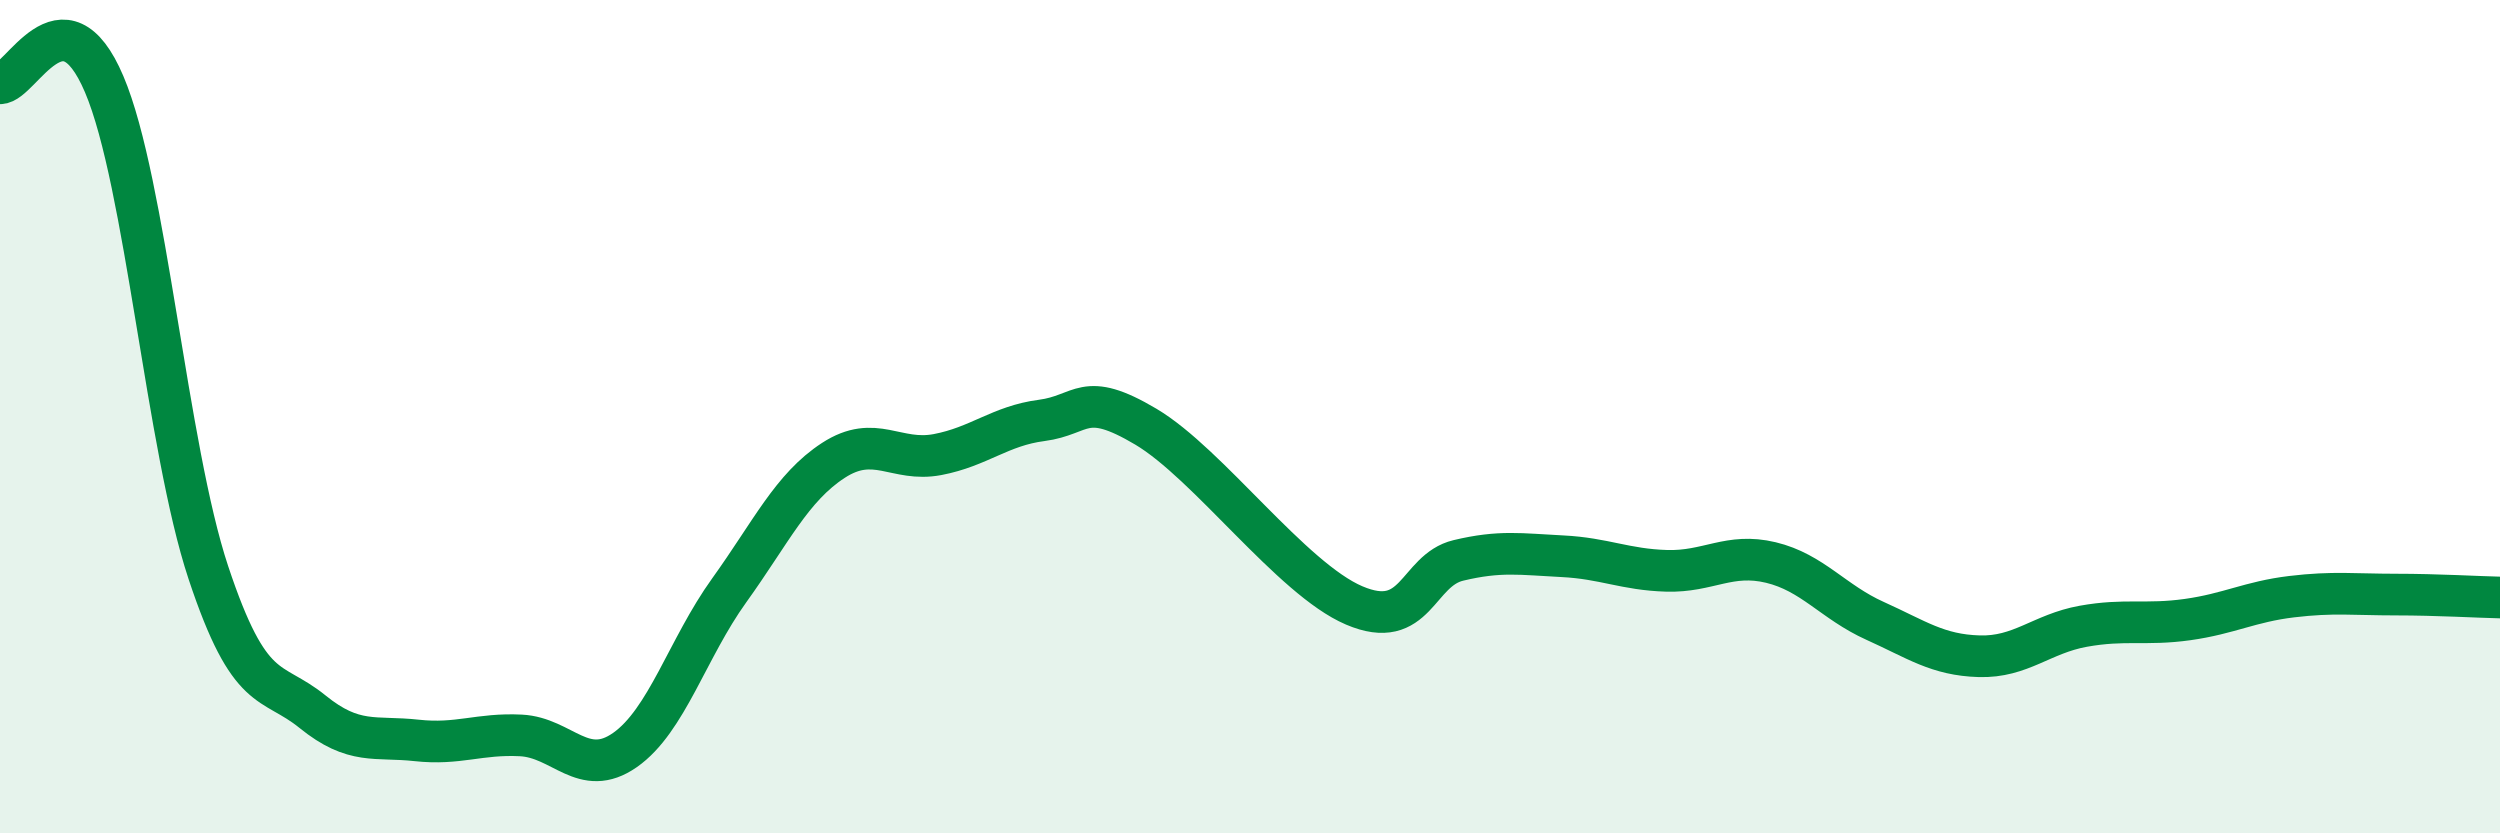 
    <svg width="60" height="20" viewBox="0 0 60 20" xmlns="http://www.w3.org/2000/svg">
      <path
        d="M 0,2 C 0.5,2 1.5,-0.33 2.5,2.02 C 3.5,4.37 4,10.73 5,13.74 C 6,16.75 6.5,16.27 7.5,17.08 C 8.5,17.89 9,17.66 10,17.77 C 11,17.88 11.5,17.6 12.5,17.65 C 13.5,17.7 14,18.7 15,18 C 16,17.3 16.5,15.56 17.5,14.17 C 18.5,12.78 19,11.7 20,11.05 C 21,10.4 21.5,11.1 22.5,10.91 C 23.5,10.72 24,10.22 25,10.09 C 26,9.96 26,9.35 27.5,10.24 C 29,11.13 31,13.89 32.5,14.53 C 34,15.17 34,13.69 35,13.45 C 36,13.21 36.5,13.3 37.5,13.35 C 38.5,13.4 39,13.67 40,13.7 C 41,13.73 41.5,13.26 42.5,13.5 C 43.5,13.74 44,14.45 45,14.9 C 46,15.35 46.5,15.72 47.5,15.75 C 48.5,15.78 49,15.21 50,15.03 C 51,14.85 51.5,15.01 52.5,14.87 C 53.5,14.73 54,14.44 55,14.32 C 56,14.2 56.5,14.27 57.5,14.27 C 58.5,14.27 59.5,14.33 60,14.34L60 20L0 20Z"
        fill="#008740"
        opacity="0.1"
        stroke-linecap="round"
        stroke-linejoin="round"
      />
      <path
        d="M 0,2 C 0.5,2 1.5,-0.33 2.5,2.02 C 3.5,4.37 4,10.73 5,13.74 C 6,16.75 6.5,16.27 7.5,17.08 C 8.5,17.89 9,17.66 10,17.77 C 11,17.88 11.5,17.6 12.5,17.65 C 13.5,17.7 14,18.7 15,18 C 16,17.3 16.5,15.56 17.5,14.17 C 18.5,12.78 19,11.7 20,11.05 C 21,10.4 21.5,11.1 22.5,10.91 C 23.5,10.72 24,10.22 25,10.09 C 26,9.96 26,9.35 27.5,10.24 C 29,11.13 31,13.89 32.5,14.53 C 34,15.17 34,13.69 35,13.45 C 36,13.21 36.5,13.3 37.5,13.35 C 38.5,13.4 39,13.67 40,13.7 C 41,13.73 41.5,13.26 42.5,13.5 C 43.5,13.74 44,14.45 45,14.9 C 46,15.35 46.5,15.72 47.5,15.75 C 48.5,15.78 49,15.21 50,15.03 C 51,14.85 51.5,15.01 52.5,14.87 C 53.5,14.73 54,14.44 55,14.32 C 56,14.2 56.5,14.27 57.5,14.27 C 58.5,14.27 59.5,14.33 60,14.34"
        stroke="#008740"
        stroke-width="1"
        fill="none"
        stroke-linecap="round"
        stroke-linejoin="round"
      />
    </svg>
  